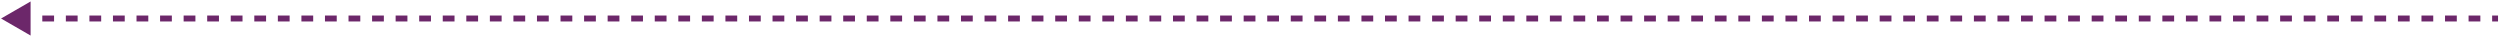<svg width="635" height="10" viewBox="0 0 635 10" fill="none" xmlns="http://www.w3.org/2000/svg">
<path d="M0.271 4.702L7.771 9.032L7.771 0.372L0.271 4.702ZM4.759 4.702L4.759 5.452L7.751 5.452L7.751 4.702L7.751 3.952L4.759 3.952L4.759 4.702ZM10.742 4.702L10.742 5.452L13.734 5.452L13.734 4.702L13.734 3.952L10.742 3.952L10.742 4.702ZM16.726 4.702L16.726 5.452L19.717 5.452L19.717 4.702L19.717 3.952L16.726 3.952L16.726 4.702ZM22.709 4.702L22.709 5.452L25.7 5.452L25.7 4.702L25.7 3.952L22.709 3.952L22.709 4.702ZM28.692 4.702L28.692 5.452L31.684 5.452L31.684 4.702L31.684 3.952L28.692 3.952L28.692 4.702ZM34.675 4.702L34.675 5.452L37.667 5.452L37.667 4.702L37.667 3.952L34.675 3.952L34.675 4.702ZM40.659 4.702L40.659 5.452L43.65 5.452L43.65 4.702L43.65 3.952L40.659 3.952L40.659 4.702ZM46.642 4.702L46.642 5.452L49.634 5.452L49.634 4.702L49.634 3.952L46.642 3.952L46.642 4.702ZM52.625 4.702L52.625 5.452L55.617 5.452L55.617 4.702L55.617 3.952L52.625 3.952L52.625 4.702ZM58.608 4.702L58.608 5.452L61.6 5.452L61.6 4.702L61.6 3.952L58.608 3.952L58.608 4.702ZM64.592 4.702L64.592 5.452L67.583 5.452L67.583 4.702L67.583 3.952L64.592 3.952L64.592 4.702ZM70.575 4.702L70.575 5.452L73.567 5.452L73.567 4.702L73.567 3.952L70.575 3.952L70.575 4.702ZM76.558 4.702L76.558 5.452L79.55 5.452L79.55 4.702L79.55 3.952L76.558 3.952L76.558 4.702ZM82.542 4.702L82.542 5.452L85.533 5.452L85.533 4.702L85.533 3.952L82.542 3.952L82.542 4.702ZM88.525 4.702L88.525 5.452L91.516 5.452L91.516 4.702L91.516 3.952L88.525 3.952L88.525 4.702ZM94.508 4.702L94.508 5.452L97.5 5.452L97.5 4.702L97.5 3.952L94.508 3.952L94.508 4.702ZM100.491 4.702L100.491 5.452L103.483 5.452L103.483 4.702L103.483 3.952L100.491 3.952L100.491 4.702ZM106.475 4.702L106.475 5.452L109.466 5.452L109.466 4.702L109.466 3.952L106.475 3.952L106.475 4.702ZM112.458 4.702L112.458 5.452L115.45 5.452L115.45 4.702L115.45 3.952L112.458 3.952L112.458 4.702ZM118.441 4.702L118.441 5.452L121.433 5.452L121.433 4.702L121.433 3.952L118.441 3.952L118.441 4.702ZM124.425 4.702L124.425 5.452L127.416 5.452L127.416 4.702L127.416 3.952L124.425 3.952L124.425 4.702ZM130.408 4.702L130.408 5.452L133.399 5.452L133.399 4.702L133.399 3.952L130.408 3.952L130.408 4.702ZM136.391 4.702L136.391 5.452L139.383 5.452L139.383 4.702L139.383 3.952L136.391 3.952L136.391 4.702ZM142.374 4.702L142.374 5.452L145.366 5.452L145.366 4.702L145.366 3.952L142.374 3.952L142.374 4.702ZM148.358 4.702L148.358 5.452L151.349 5.452L151.349 4.702L151.349 3.952L148.358 3.952L148.358 4.702ZM154.341 4.702L154.341 5.452L157.333 5.452L157.333 4.702L157.333 3.952L154.341 3.952L154.341 4.702ZM160.324 4.702L160.324 5.452L163.316 5.452L163.316 4.702L163.316 3.952L160.324 3.952L160.324 4.702ZM166.307 4.702L166.307 5.452L169.299 5.452L169.299 4.702L169.299 3.952L166.307 3.952L166.307 4.702ZM172.291 4.702L172.291 5.452L175.282 5.452L175.282 4.702L175.282 3.952L172.291 3.952L172.291 4.702ZM178.274 4.702L178.274 5.452L181.266 5.452L181.266 4.702L181.266 3.952L178.274 3.952L178.274 4.702ZM184.257 4.702L184.257 5.452L187.249 5.452L187.249 4.702L187.249 3.952L184.257 3.952L184.257 4.702ZM190.241 4.702L190.241 5.452L193.232 5.452L193.232 4.702L193.232 3.952L190.241 3.952L190.241 4.702ZM196.224 4.702L196.224 5.452L199.215 5.452L199.215 4.702L199.215 3.952L196.224 3.952L196.224 4.702ZM202.207 4.702L202.207 5.452L205.199 5.452L205.199 4.702L205.199 3.952L202.207 3.952L202.207 4.702ZM208.19 4.702L208.19 5.452L211.182 5.452L211.182 4.702L211.182 3.952L208.19 3.952L208.19 4.702ZM214.174 4.702L214.174 5.452L217.165 5.452L217.165 4.702L217.165 3.952L214.174 3.952L214.174 4.702ZM220.157 4.702L220.157 5.452L223.149 5.452L223.149 4.702L223.149 3.952L220.157 3.952L220.157 4.702ZM226.14 4.702L226.14 5.452L229.132 5.452L229.132 4.702L229.132 3.952L226.14 3.952L226.14 4.702ZM232.124 4.702L232.124 5.452L235.115 5.452L235.115 4.702L235.115 3.952L232.124 3.952L232.124 4.702ZM238.107 4.702L238.107 5.452L241.098 5.452L241.098 4.702L241.098 3.952L238.107 3.952L238.107 4.702ZM244.09 4.702L244.09 5.452L247.082 5.452L247.082 4.702L247.082 3.952L244.09 3.952L244.09 4.702ZM250.073 4.702L250.073 5.452L253.065 5.452L253.065 4.702L253.065 3.952L250.073 3.952L250.073 4.702ZM256.057 4.702L256.057 5.452L259.048 5.452L259.048 4.702L259.048 3.952L256.057 3.952L256.057 4.702ZM262.04 4.702L262.04 5.452L265.032 5.452L265.032 4.702L265.032 3.952L262.04 3.952L262.04 4.702ZM268.023 4.702L268.023 5.452L271.015 5.452L271.015 4.702L271.015 3.952L268.023 3.952L268.023 4.702ZM274.006 4.702L274.006 5.452L276.998 5.452L276.998 4.702L276.998 3.952L274.006 3.952L274.006 4.702ZM279.99 4.702L279.99 5.452L282.981 5.452L282.981 4.702L282.981 3.952L279.99 3.952L279.99 4.702ZM285.973 4.702L285.973 5.452L288.965 5.452L288.965 4.702L288.965 3.952L285.973 3.952L285.973 4.702ZM291.956 4.702L291.956 5.452L294.948 5.452L294.948 4.702L294.948 3.952L291.956 3.952L291.956 4.702ZM297.94 4.702L297.94 5.452L300.931 5.452L300.931 4.702L300.931 3.952L297.94 3.952L297.94 4.702ZM303.923 4.702L303.923 5.452L306.914 5.452L306.914 4.702L306.914 3.952L303.923 3.952L303.923 4.702ZM309.906 4.702L309.906 5.452L312.898 5.452L312.898 4.702L312.898 3.952L309.906 3.952L309.906 4.702ZM315.889 4.702L315.889 5.452L318.881 5.452L318.881 4.702L318.881 3.952L315.889 3.952L315.889 4.702ZM321.873 4.702L321.873 5.452L324.864 5.452L324.864 4.702L324.864 3.952L321.873 3.952L321.873 4.702ZM327.856 4.702L327.856 5.452L330.848 5.452L330.848 4.702L330.848 3.952L327.856 3.952L327.856 4.702ZM333.839 4.702L333.839 5.452L336.831 5.452L336.831 4.702L336.831 3.952L333.839 3.952L333.839 4.702ZM339.823 4.702L339.823 5.452L342.814 5.452L342.814 4.702L342.814 3.952L339.823 3.952L339.823 4.702ZM345.806 4.702L345.806 5.452L348.797 5.452L348.797 4.702L348.797 3.952L345.806 3.952L345.806 4.702ZM351.789 4.702L351.789 5.452L354.781 5.452L354.781 4.702L354.781 3.952L351.789 3.952L351.789 4.702ZM357.772 4.702L357.772 5.452L360.764 5.452L360.764 4.702L360.764 3.952L357.772 3.952L357.772 4.702ZM363.756 4.702L363.756 5.452L366.747 5.452L366.747 4.702L366.747 3.952L363.756 3.952L363.756 4.702ZM369.739 4.702L369.739 5.452L372.73 5.452L372.73 4.702L372.73 3.952L369.739 3.952L369.739 4.702ZM375.722 4.702L375.722 5.452L378.714 5.452L378.714 4.702L378.714 3.952L375.722 3.952L375.722 4.702ZM381.705 4.702L381.705 5.452L384.697 5.452L384.697 4.702L384.697 3.952L381.705 3.952L381.705 4.702ZM387.689 4.702L387.689 5.452L390.68 5.452L390.68 4.702L390.68 3.952L387.689 3.952L387.689 4.702ZM393.672 4.702L393.672 5.452L396.664 5.452L396.664 4.702L396.664 3.952L393.672 3.952L393.672 4.702ZM399.655 4.702L399.655 5.452L402.647 5.452L402.647 4.702L402.647 3.952L399.655 3.952L399.655 4.702ZM405.639 4.702L405.639 5.452L408.63 5.452L408.63 4.702L408.63 3.952L405.639 3.952L405.639 4.702ZM411.622 4.702L411.622 5.452L414.613 5.452L414.613 4.702L414.613 3.952L411.622 3.952L411.622 4.702ZM417.605 4.702L417.605 5.452L420.597 5.452L420.597 4.702L420.597 3.952L417.605 3.952L417.605 4.702ZM423.588 4.702L423.588 5.452L426.58 5.452L426.58 4.702L426.58 3.952L423.588 3.952L423.588 4.702ZM429.572 4.702L429.572 5.452L432.563 5.452L432.563 4.702L432.563 3.952L429.572 3.952L429.572 4.702ZM435.555 4.702L435.555 5.452L438.547 5.452L438.547 4.702L438.547 3.952L435.555 3.952L435.555 4.702ZM441.538 4.702L441.538 5.452L444.53 5.452L444.53 4.702L444.53 3.952L441.538 3.952L441.538 4.702ZM447.521 4.702L447.521 5.452L450.513 5.452L450.513 4.702L450.513 3.952L447.521 3.952L447.521 4.702ZM453.505 4.702L453.505 5.452L456.496 5.452L456.496 4.702L456.496 3.952L453.505 3.952L453.505 4.702ZM459.488 4.702L459.488 5.452L462.48 5.452L462.48 4.702L462.48 3.952L459.488 3.952L459.488 4.702ZM465.471 4.702L465.471 5.452L468.463 5.452L468.463 4.702L468.463 3.952L465.471 3.952L465.471 4.702ZM471.455 4.702L471.455 5.452L474.446 5.452L474.446 4.702L474.446 3.952L471.455 3.952L471.455 4.702ZM477.438 4.702L477.438 5.452L480.43 5.452L480.43 4.702L480.43 3.952L477.438 3.952L477.438 4.702ZM483.421 4.702L483.421 5.452L486.413 5.452L486.413 4.702L486.413 3.952L483.421 3.952L483.421 4.702ZM489.404 4.702L489.404 5.452L492.396 5.452L492.396 4.702L492.396 3.952L489.404 3.952L489.404 4.702ZM495.388 4.702L495.388 5.452L498.379 5.452L498.379 4.702L498.379 3.952L495.388 3.952L495.388 4.702ZM501.371 4.702L501.371 5.452L504.363 5.452L504.363 4.702L504.363 3.952L501.371 3.952L501.371 4.702ZM507.354 4.702L507.354 5.452L510.346 5.452L510.346 4.702L510.346 3.952L507.354 3.952L507.354 4.702ZM513.338 4.702L513.338 5.452L516.329 5.452L516.329 4.702L516.329 3.952L513.338 3.952L513.338 4.702ZM519.321 4.702L519.321 5.452L522.312 5.452L522.312 4.702L522.312 3.952L519.321 3.952L519.321 4.702ZM525.304 4.702L525.304 5.452L528.296 5.452L528.296 4.702L528.296 3.952L525.304 3.952L525.304 4.702ZM531.287 4.702L531.287 5.452L534.279 5.452L534.279 4.702L534.279 3.952L531.287 3.952L531.287 4.702ZM537.271 4.702L537.271 5.452L540.262 5.452L540.262 4.702L540.262 3.952L537.271 3.952L537.271 4.702ZM543.254 4.702L543.254 5.452L546.246 5.452L546.246 4.702L546.246 3.952L543.254 3.952L543.254 4.702ZM549.237 4.702L549.237 5.452L552.229 5.452L552.229 4.702L552.229 3.952L549.237 3.952L549.237 4.702ZM555.22 4.702L555.22 5.452L558.212 5.452L558.212 4.702L558.212 3.952L555.22 3.952L555.22 4.702ZM561.204 4.702L561.204 5.452L564.195 5.452L564.195 4.702L564.195 3.952L561.204 3.952L561.204 4.702ZM567.187 4.702L567.187 5.452L570.179 5.452L570.179 4.702L570.179 3.952L567.187 3.952L567.187 4.702ZM573.17 4.702L573.17 5.452L576.162 5.452L576.162 4.702L576.162 3.952L573.17 3.952L573.17 4.702ZM579.154 4.702L579.154 5.452L582.145 5.452L582.145 4.702L582.145 3.952L579.154 3.952L579.154 4.702ZM585.137 4.702L585.137 5.452L588.128 5.452L588.128 4.702L588.128 3.952L585.137 3.952L585.137 4.702ZM591.12 4.702L591.12 5.452L594.112 5.452L594.112 4.702L594.112 3.952L591.12 3.952L591.12 4.702ZM597.103 4.702L597.103 5.452L600.095 5.452L600.095 4.702L600.095 3.952L597.103 3.952L597.103 4.702ZM603.087 4.702L603.087 5.452L606.078 5.452L606.078 4.702L606.078 3.952L603.087 3.952L603.087 4.702ZM609.07 4.702L609.07 5.452L612.062 5.452L612.062 4.702L612.062 3.952L609.07 3.952L609.07 4.702ZM615.053 4.702L615.053 5.452L618.045 5.452L618.045 4.702L618.045 3.952L615.053 3.952L615.053 4.702ZM621.036 4.702L621.036 5.452L624.028 5.452L624.028 4.702L624.028 3.952L621.036 3.952L621.036 4.702ZM627.02 4.702L627.02 5.452L630.011 5.452L630.011 4.702L630.011 3.952L627.02 3.952L627.02 4.702ZM633.003 4.702L633.003 5.452L634.499 5.452L634.499 4.702L634.499 3.952L633.003 3.952L633.003 4.702ZM0.271 4.702L7.771 9.032L7.771 0.372L0.271 4.702ZM4.759 4.702L4.759 5.452L7.751 5.452L7.751 4.702L7.751 3.952L4.759 3.952L4.759 4.702ZM10.742 4.702L10.742 5.452L13.734 5.452L13.734 4.702L13.734 3.952L10.742 3.952L10.742 4.702ZM16.726 4.702L16.726 5.452L19.717 5.452L19.717 4.702L19.717 3.952L16.726 3.952L16.726 4.702ZM22.709 4.702L22.709 5.452L25.7 5.452L25.7 4.702L25.7 3.952L22.709 3.952L22.709 4.702ZM28.692 4.702L28.692 5.452L31.684 5.452L31.684 4.702L31.684 3.952L28.692 3.952L28.692 4.702ZM34.675 4.702L34.675 5.452L37.667 5.452L37.667 4.702L37.667 3.952L34.675 3.952L34.675 4.702ZM40.659 4.702L40.659 5.452L43.65 5.452L43.65 4.702L43.65 3.952L40.659 3.952L40.659 4.702ZM46.642 4.702L46.642 5.452L49.634 5.452L49.634 4.702L49.634 3.952L46.642 3.952L46.642 4.702ZM52.625 4.702L52.625 5.452L55.617 5.452L55.617 4.702L55.617 3.952L52.625 3.952L52.625 4.702ZM58.608 4.702L58.608 5.452L61.6 5.452L61.6 4.702L61.6 3.952L58.608 3.952L58.608 4.702ZM64.592 4.702L64.592 5.452L67.583 5.452L67.583 4.702L67.583 3.952L64.592 3.952L64.592 4.702ZM70.575 4.702L70.575 5.452L73.567 5.452L73.567 4.702L73.567 3.952L70.575 3.952L70.575 4.702ZM76.558 4.702L76.558 5.452L79.55 5.452L79.55 4.702L79.55 3.952L76.558 3.952L76.558 4.702ZM82.542 4.702L82.542 5.452L85.533 5.452L85.533 4.702L85.533 3.952L82.542 3.952L82.542 4.702ZM88.525 4.702L88.525 5.452L91.516 5.452L91.516 4.702L91.516 3.952L88.525 3.952L88.525 4.702ZM94.508 4.702L94.508 5.452L97.5 5.452L97.5 4.702L97.5 3.952L94.508 3.952L94.508 4.702ZM100.491 4.702L100.491 5.452L103.483 5.452L103.483 4.702L103.483 3.952L100.491 3.952L100.491 4.702ZM106.475 4.702L106.475 5.452L109.466 5.452L109.466 4.702L109.466 3.952L106.475 3.952L106.475 4.702ZM112.458 4.702L112.458 5.452L115.45 5.452L115.45 4.702L115.45 3.952L112.458 3.952L112.458 4.702ZM118.441 4.702L118.441 5.452L121.433 5.452L121.433 4.702L121.433 3.952L118.441 3.952L118.441 4.702ZM124.425 4.702L124.425 5.452L127.416 5.452L127.416 4.702L127.416 3.952L124.425 3.952L124.425 4.702ZM130.408 4.702L130.408 5.452L133.399 5.452L133.399 4.702L133.399 3.952L130.408 3.952L130.408 4.702ZM136.391 4.702L136.391 5.452L139.383 5.452L139.383 4.702L139.383 3.952L136.391 3.952L136.391 4.702ZM142.374 4.702L142.374 5.452L145.366 5.452L145.366 4.702L145.366 3.952L142.374 3.952L142.374 4.702ZM148.358 4.702L148.358 5.452L151.349 5.452L151.349 4.702L151.349 3.952L148.358 3.952L148.358 4.702ZM154.341 4.702L154.341 5.452L157.333 5.452L157.333 4.702L157.333 3.952L154.341 3.952L154.341 4.702ZM160.324 4.702L160.324 5.452L163.316 5.452L163.316 4.702L163.316 3.952L160.324 3.952L160.324 4.702ZM166.307 4.702L166.307 5.452L169.299 5.452L169.299 4.702L169.299 3.952L166.307 3.952L166.307 4.702ZM172.291 4.702L172.291 5.452L175.282 5.452L175.282 4.702L175.282 3.952L172.291 3.952L172.291 4.702ZM178.274 4.702L178.274 5.452L181.266 5.452L181.266 4.702L181.266 3.952L178.274 3.952L178.274 4.702ZM184.257 4.702L184.257 5.452L187.249 5.452L187.249 4.702L187.249 3.952L184.257 3.952L184.257 4.702ZM190.241 4.702L190.241 5.452L193.232 5.452L193.232 4.702L193.232 3.952L190.241 3.952L190.241 4.702ZM196.224 4.702L196.224 5.452L199.215 5.452L199.215 4.702L199.215 3.952L196.224 3.952L196.224 4.702ZM202.207 4.702L202.207 5.452L205.199 5.452L205.199 4.702L205.199 3.952L202.207 3.952L202.207 4.702ZM208.19 4.702L208.19 5.452L211.182 5.452L211.182 4.702L211.182 3.952L208.19 3.952L208.19 4.702ZM214.174 4.702L214.174 5.452L217.165 5.452L217.165 4.702L217.165 3.952L214.174 3.952L214.174 4.702ZM220.157 4.702L220.157 5.452L223.149 5.452L223.149 4.702L223.149 3.952L220.157 3.952L220.157 4.702ZM226.14 4.702L226.14 5.452L229.132 5.452L229.132 4.702L229.132 3.952L226.14 3.952L226.14 4.702ZM232.124 4.702L232.124 5.452L235.115 5.452L235.115 4.702L235.115 3.952L232.124 3.952L232.124 4.702ZM238.107 4.702L238.107 5.452L241.098 5.452L241.098 4.702L241.098 3.952L238.107 3.952L238.107 4.702ZM244.09 4.702L244.09 5.452L247.082 5.452L247.082 4.702L247.082 3.952L244.09 3.952L244.09 4.702ZM250.073 4.702L250.073 5.452L253.065 5.452L253.065 4.702L253.065 3.952L250.073 3.952L250.073 4.702ZM256.057 4.702L256.057 5.452L259.048 5.452L259.048 4.702L259.048 3.952L256.057 3.952L256.057 4.702ZM262.04 4.702L262.04 5.452L265.032 5.452L265.032 4.702L265.032 3.952L262.04 3.952L262.04 4.702ZM268.023 4.702L268.023 5.452L271.015 5.452L271.015 4.702L271.015 3.952L268.023 3.952L268.023 4.702ZM274.006 4.702L274.006 5.452L276.998 5.452L276.998 4.702L276.998 3.952L274.006 3.952L274.006 4.702ZM279.99 4.702L279.99 5.452L282.981 5.452L282.981 4.702L282.981 3.952L279.99 3.952L279.99 4.702ZM285.973 4.702L285.973 5.452L288.965 5.452L288.965 4.702L288.965 3.952L285.973 3.952L285.973 4.702ZM291.956 4.702L291.956 5.452L294.948 5.452L294.948 4.702L294.948 3.952L291.956 3.952L291.956 4.702ZM297.94 4.702L297.94 5.452L300.931 5.452L300.931 4.702L300.931 3.952L297.94 3.952L297.94 4.702ZM303.923 4.702L303.923 5.452L306.914 5.452L306.914 4.702L306.914 3.952L303.923 3.952L303.923 4.702ZM309.906 4.702L309.906 5.452L312.898 5.452L312.898 4.702L312.898 3.952L309.906 3.952L309.906 4.702ZM315.889 4.702L315.889 5.452L318.881 5.452L318.881 4.702L318.881 3.952L315.889 3.952L315.889 4.702ZM321.873 4.702L321.873 5.452L324.864 5.452L324.864 4.702L324.864 3.952L321.873 3.952L321.873 4.702ZM327.856 4.702L327.856 5.452L330.848 5.452L330.848 4.702L330.848 3.952L327.856 3.952L327.856 4.702ZM333.839 4.702L333.839 5.452L336.831 5.452L336.831 4.702L336.831 3.952L333.839 3.952L333.839 4.702ZM339.823 4.702L339.823 5.452L342.814 5.452L342.814 4.702L342.814 3.952L339.823 3.952L339.823 4.702ZM345.806 4.702L345.806 5.452L348.797 5.452L348.797 4.702L348.797 3.952L345.806 3.952L345.806 4.702ZM351.789 4.702L351.789 5.452L354.781 5.452L354.781 4.702L354.781 3.952L351.789 3.952L351.789 4.702ZM357.772 4.702L357.772 5.452L360.764 5.452L360.764 4.702L360.764 3.952L357.772 3.952L357.772 4.702ZM363.756 4.702L363.756 5.452L366.747 5.452L366.747 4.702L366.747 3.952L363.756 3.952L363.756 4.702ZM369.739 4.702L369.739 5.452L372.73 5.452L372.73 4.702L372.73 3.952L369.739 3.952L369.739 4.702ZM375.722 4.702L375.722 5.452L378.714 5.452L378.714 4.702L378.714 3.952L375.722 3.952L375.722 4.702ZM381.705 4.702L381.705 5.452L384.697 5.452L384.697 4.702L384.697 3.952L381.705 3.952L381.705 4.702ZM387.689 4.702L387.689 5.452L390.68 5.452L390.68 4.702L390.68 3.952L387.689 3.952L387.689 4.702ZM393.672 4.702L393.672 5.452L396.664 5.452L396.664 4.702L396.664 3.952L393.672 3.952L393.672 4.702ZM399.655 4.702L399.655 5.452L402.647 5.452L402.647 4.702L402.647 3.952L399.655 3.952L399.655 4.702ZM405.639 4.702L405.639 5.452L408.63 5.452L408.63 4.702L408.63 3.952L405.639 3.952L405.639 4.702ZM411.622 4.702L411.622 5.452L414.613 5.452L414.613 4.702L414.613 3.952L411.622 3.952L411.622 4.702ZM417.605 4.702L417.605 5.452L420.597 5.452L420.597 4.702L420.597 3.952L417.605 3.952L417.605 4.702ZM423.588 4.702L423.588 5.452L426.58 5.452L426.58 4.702L426.58 3.952L423.588 3.952L423.588 4.702ZM429.572 4.702L429.572 5.452L432.563 5.452L432.563 4.702L432.563 3.952L429.572 3.952L429.572 4.702ZM435.555 4.702L435.555 5.452L438.547 5.452L438.547 4.702L438.547 3.952L435.555 3.952L435.555 4.702ZM441.538 4.702L441.538 5.452L444.53 5.452L444.53 4.702L444.53 3.952L441.538 3.952L441.538 4.702ZM447.521 4.702L447.521 5.452L450.513 5.452L450.513 4.702L450.513 3.952L447.521 3.952L447.521 4.702ZM453.505 4.702L453.505 5.452L456.496 5.452L456.496 4.702L456.496 3.952L453.505 3.952L453.505 4.702ZM459.488 4.702L459.488 5.452L462.48 5.452L462.48 4.702L462.48 3.952L459.488 3.952L459.488 4.702ZM465.471 4.702L465.471 5.452L468.463 5.452L468.463 4.702L468.463 3.952L465.471 3.952L465.471 4.702ZM471.455 4.702L471.455 5.452L474.446 5.452L474.446 4.702L474.446 3.952L471.455 3.952L471.455 4.702ZM477.438 4.702L477.438 5.452L480.43 5.452L480.43 4.702L480.43 3.952L477.438 3.952L477.438 4.702ZM483.421 4.702L483.421 5.452L486.413 5.452L486.413 4.702L486.413 3.952L483.421 3.952L483.421 4.702ZM489.404 4.702L489.404 5.452L492.396 5.452L492.396 4.702L492.396 3.952L489.404 3.952L489.404 4.702ZM495.388 4.702L495.388 5.452L498.379 5.452L498.379 4.702L498.379 3.952L495.388 3.952L495.388 4.702ZM501.371 4.702L501.371 5.452L504.363 5.452L504.363 4.702L504.363 3.952L501.371 3.952L501.371 4.702ZM507.354 4.702L507.354 5.452L510.346 5.452L510.346 4.702L510.346 3.952L507.354 3.952L507.354 4.702ZM513.338 4.702L513.338 5.452L516.329 5.452L516.329 4.702L516.329 3.952L513.338 3.952L513.338 4.702ZM519.321 4.702L519.321 5.452L522.312 5.452L522.312 4.702L522.312 3.952L519.321 3.952L519.321 4.702ZM525.304 4.702L525.304 5.452L528.296 5.452L528.296 4.702L528.296 3.952L525.304 3.952L525.304 4.702ZM531.287 4.702L531.287 5.452L534.279 5.452L534.279 4.702L534.279 3.952L531.287 3.952L531.287 4.702ZM537.271 4.702L537.271 5.452L540.262 5.452L540.262 4.702L540.262 3.952L537.271 3.952L537.271 4.702ZM543.254 4.702L543.254 5.452L546.246 5.452L546.246 4.702L546.246 3.952L543.254 3.952L543.254 4.702ZM549.237 4.702L549.237 5.452L552.229 5.452L552.229 4.702L552.229 3.952L549.237 3.952L549.237 4.702ZM555.22 4.702L555.22 5.452L558.212 5.452L558.212 4.702L558.212 3.952L555.22 3.952L555.22 4.702ZM561.204 4.702L561.204 5.452L564.195 5.452L564.195 4.702L564.195 3.952L561.204 3.952L561.204 4.702ZM567.187 4.702L567.187 5.452L570.179 5.452L570.179 4.702L570.179 3.952L567.187 3.952L567.187 4.702ZM573.17 4.702L573.17 5.452L576.162 5.452L576.162 4.702L576.162 3.952L573.17 3.952L573.17 4.702ZM579.154 4.702L579.154 5.452L582.145 5.452L582.145 4.702L582.145 3.952L579.154 3.952L579.154 4.702ZM585.137 4.702L585.137 5.452L588.128 5.452L588.128 4.702L588.128 3.952L585.137 3.952L585.137 4.702ZM591.12 4.702L591.12 5.452L594.112 5.452L594.112 4.702L594.112 3.952L591.12 3.952L591.12 4.702ZM597.103 4.702L597.103 5.452L600.095 5.452L600.095 4.702L600.095 3.952L597.103 3.952L597.103 4.702ZM603.087 4.702L603.087 5.452L606.078 5.452L606.078 4.702L606.078 3.952L603.087 3.952L603.087 4.702ZM609.07 4.702L609.07 5.452L612.062 5.452L612.062 4.702L612.062 3.952L609.07 3.952L609.07 4.702ZM615.053 4.702L615.053 5.452L618.045 5.452L618.045 4.702L618.045 3.952L615.053 3.952L615.053 4.702ZM621.036 4.702L621.036 5.452L624.028 5.452L624.028 4.702L624.028 3.952L621.036 3.952L621.036 4.702ZM627.02 4.702L627.02 5.452L630.011 5.452L630.011 4.702L630.011 3.952L627.02 3.952L627.02 4.702ZM633.003 4.702L633.003 5.452L634.499 5.452L634.499 4.702L634.499 3.952L633.003 3.952L633.003 4.702Z" fill="#6C276A"/>
</svg>
